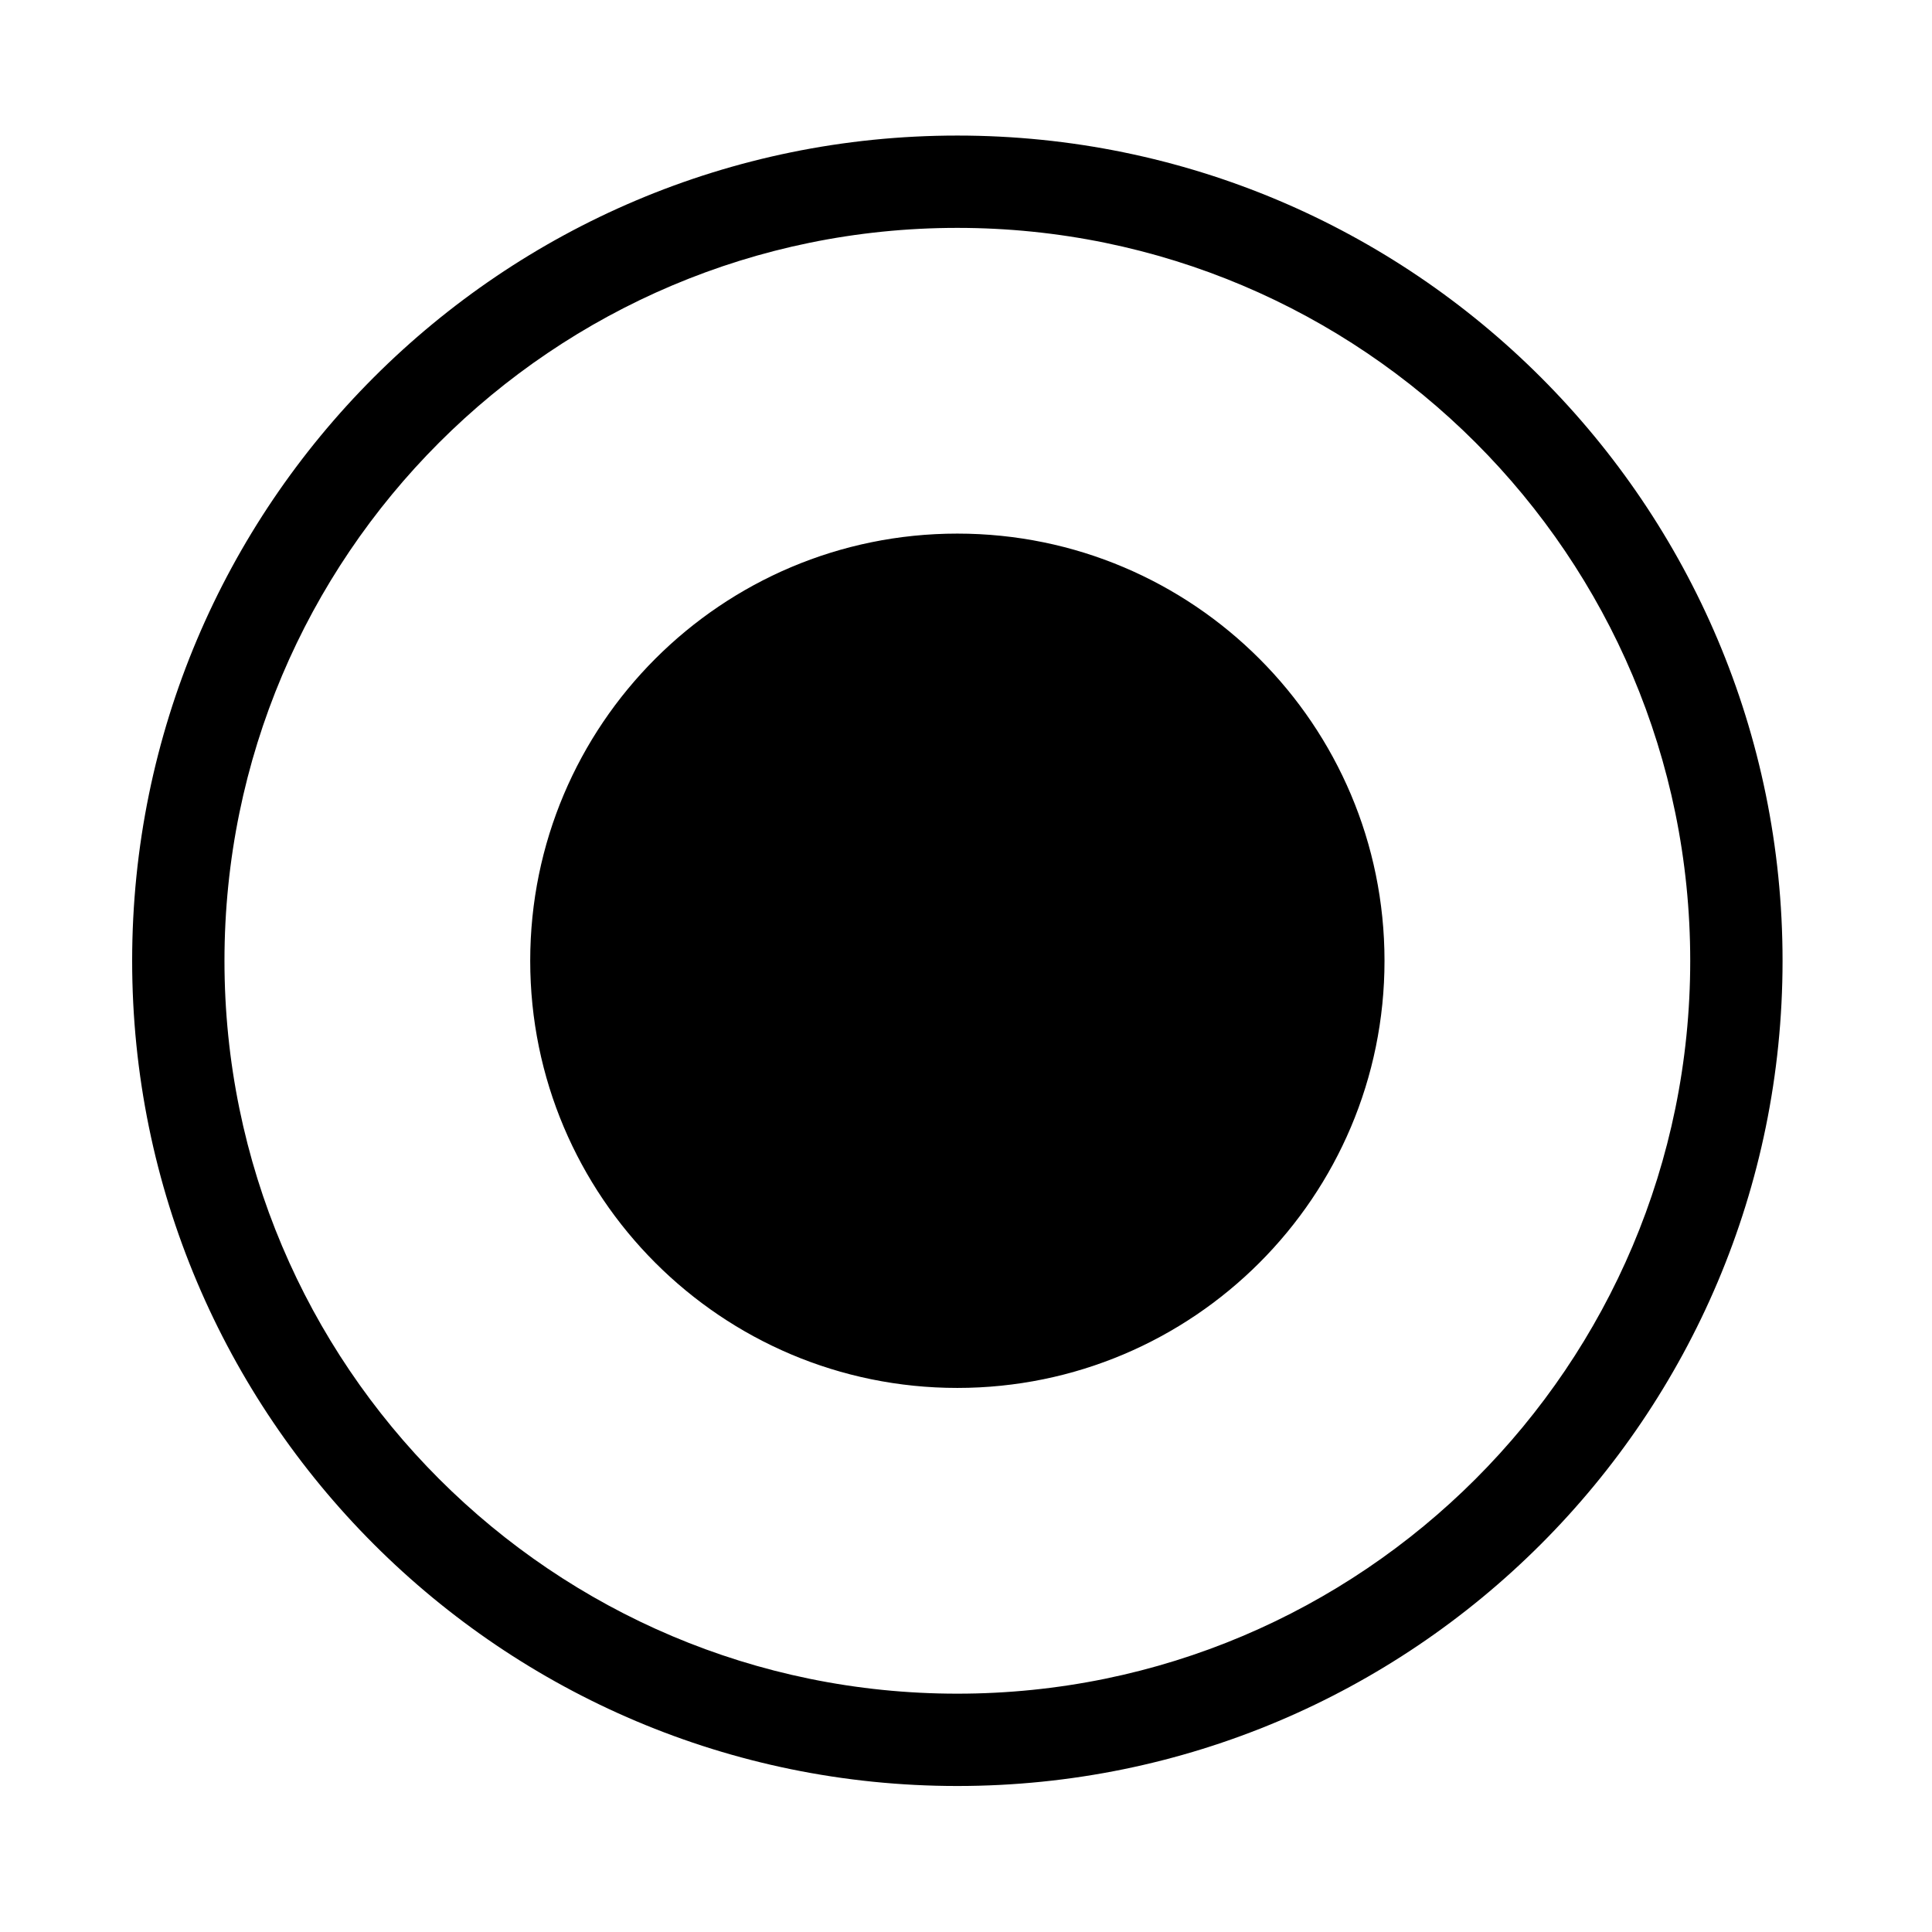 <?xml version="1.0" standalone="no"?><!DOCTYPE svg PUBLIC "-//W3C//DTD SVG 1.1//EN" "http://www.w3.org/Graphics/SVG/1.1/DTD/svg11.dtd"><svg t="1575966775973" class="icon" viewBox="0 0 1024 1024" version="1.1" xmlns="http://www.w3.org/2000/svg" p-id="879" xmlns:xlink="http://www.w3.org/1999/xlink" width="81" height="81"><defs><style type="text/css"></style></defs><path d="M507.393 71.849c241.535 0 437.398 195.854 437.398 437.374 0 241.538-195.862 437.39-437.398 437.39-241.5 0-437.35-195.852-437.35-437.39C70.043 267.703 265.892 71.849 507.393 71.849L507.393 71.849zM507.393 282.819c-125.007 0-226.37 101.389-226.37 226.418 0 125.013 101.364 226.397 226.37 226.397 125.043 0 226.424-101.384 226.424-226.397C733.816 384.208 632.436 282.819 507.393 282.819L507.393 282.819zM507.393 120.782c-214.467 0-388.42 173.952-388.42 388.44 0 214.512 173.955 388.461 388.42 388.461 214.524 0 388.46-173.948 388.46-388.461C895.852 294.733 721.917 120.782 507.393 120.782z" p-id="880"></path></svg>
